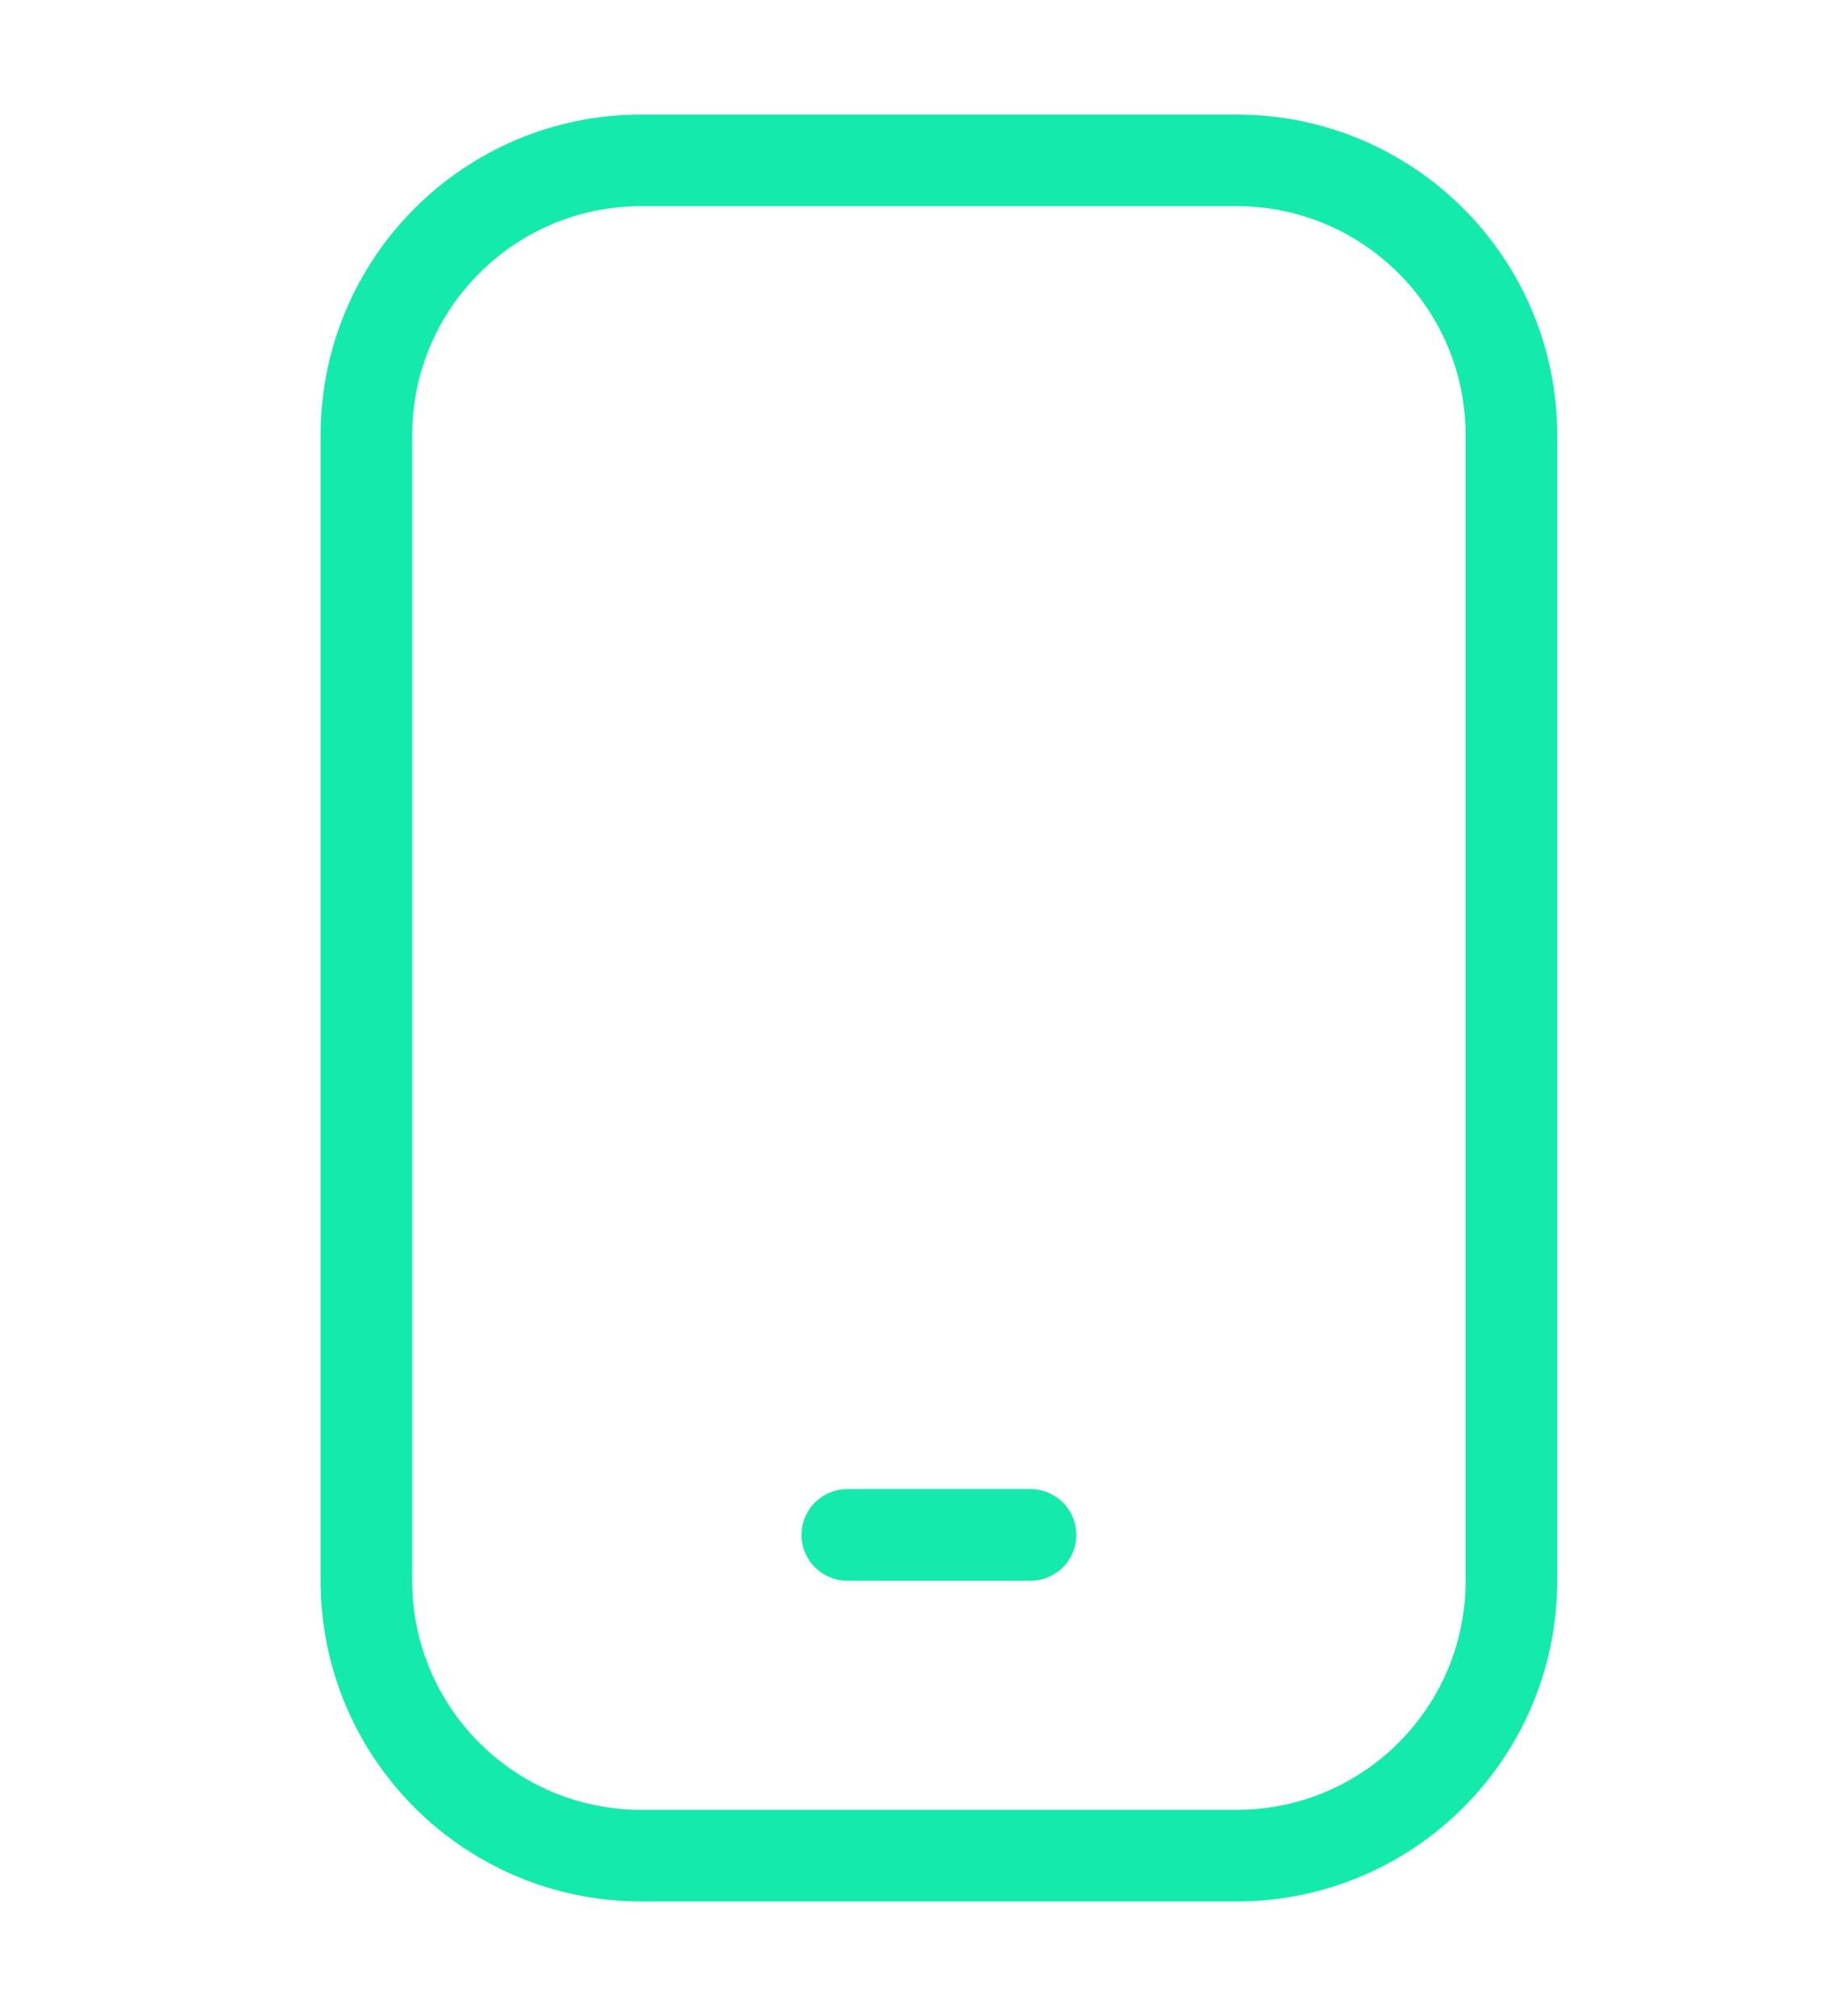 <svg width="20" height="22" viewBox="0 0 20 22" fill="none" xmlns="http://www.w3.org/2000/svg">
<path d="M13.5 1.75H7C5.343 1.75 4 3.093 4 4.75V17.25C4 18.907 5.343 20.25 7 20.25H13.5C15.157 20.25 16.5 18.907 16.5 17.25V4.75C16.5 3.093 15.157 1.75 13.5 1.75Z" stroke="#15EAAD" stroke-linecap="round" stroke-linejoin="round"/>
<path d="M9.25 16.75H11.25" stroke="#15EAAD" stroke-linecap="round" stroke-linejoin="round"/>
</svg>
